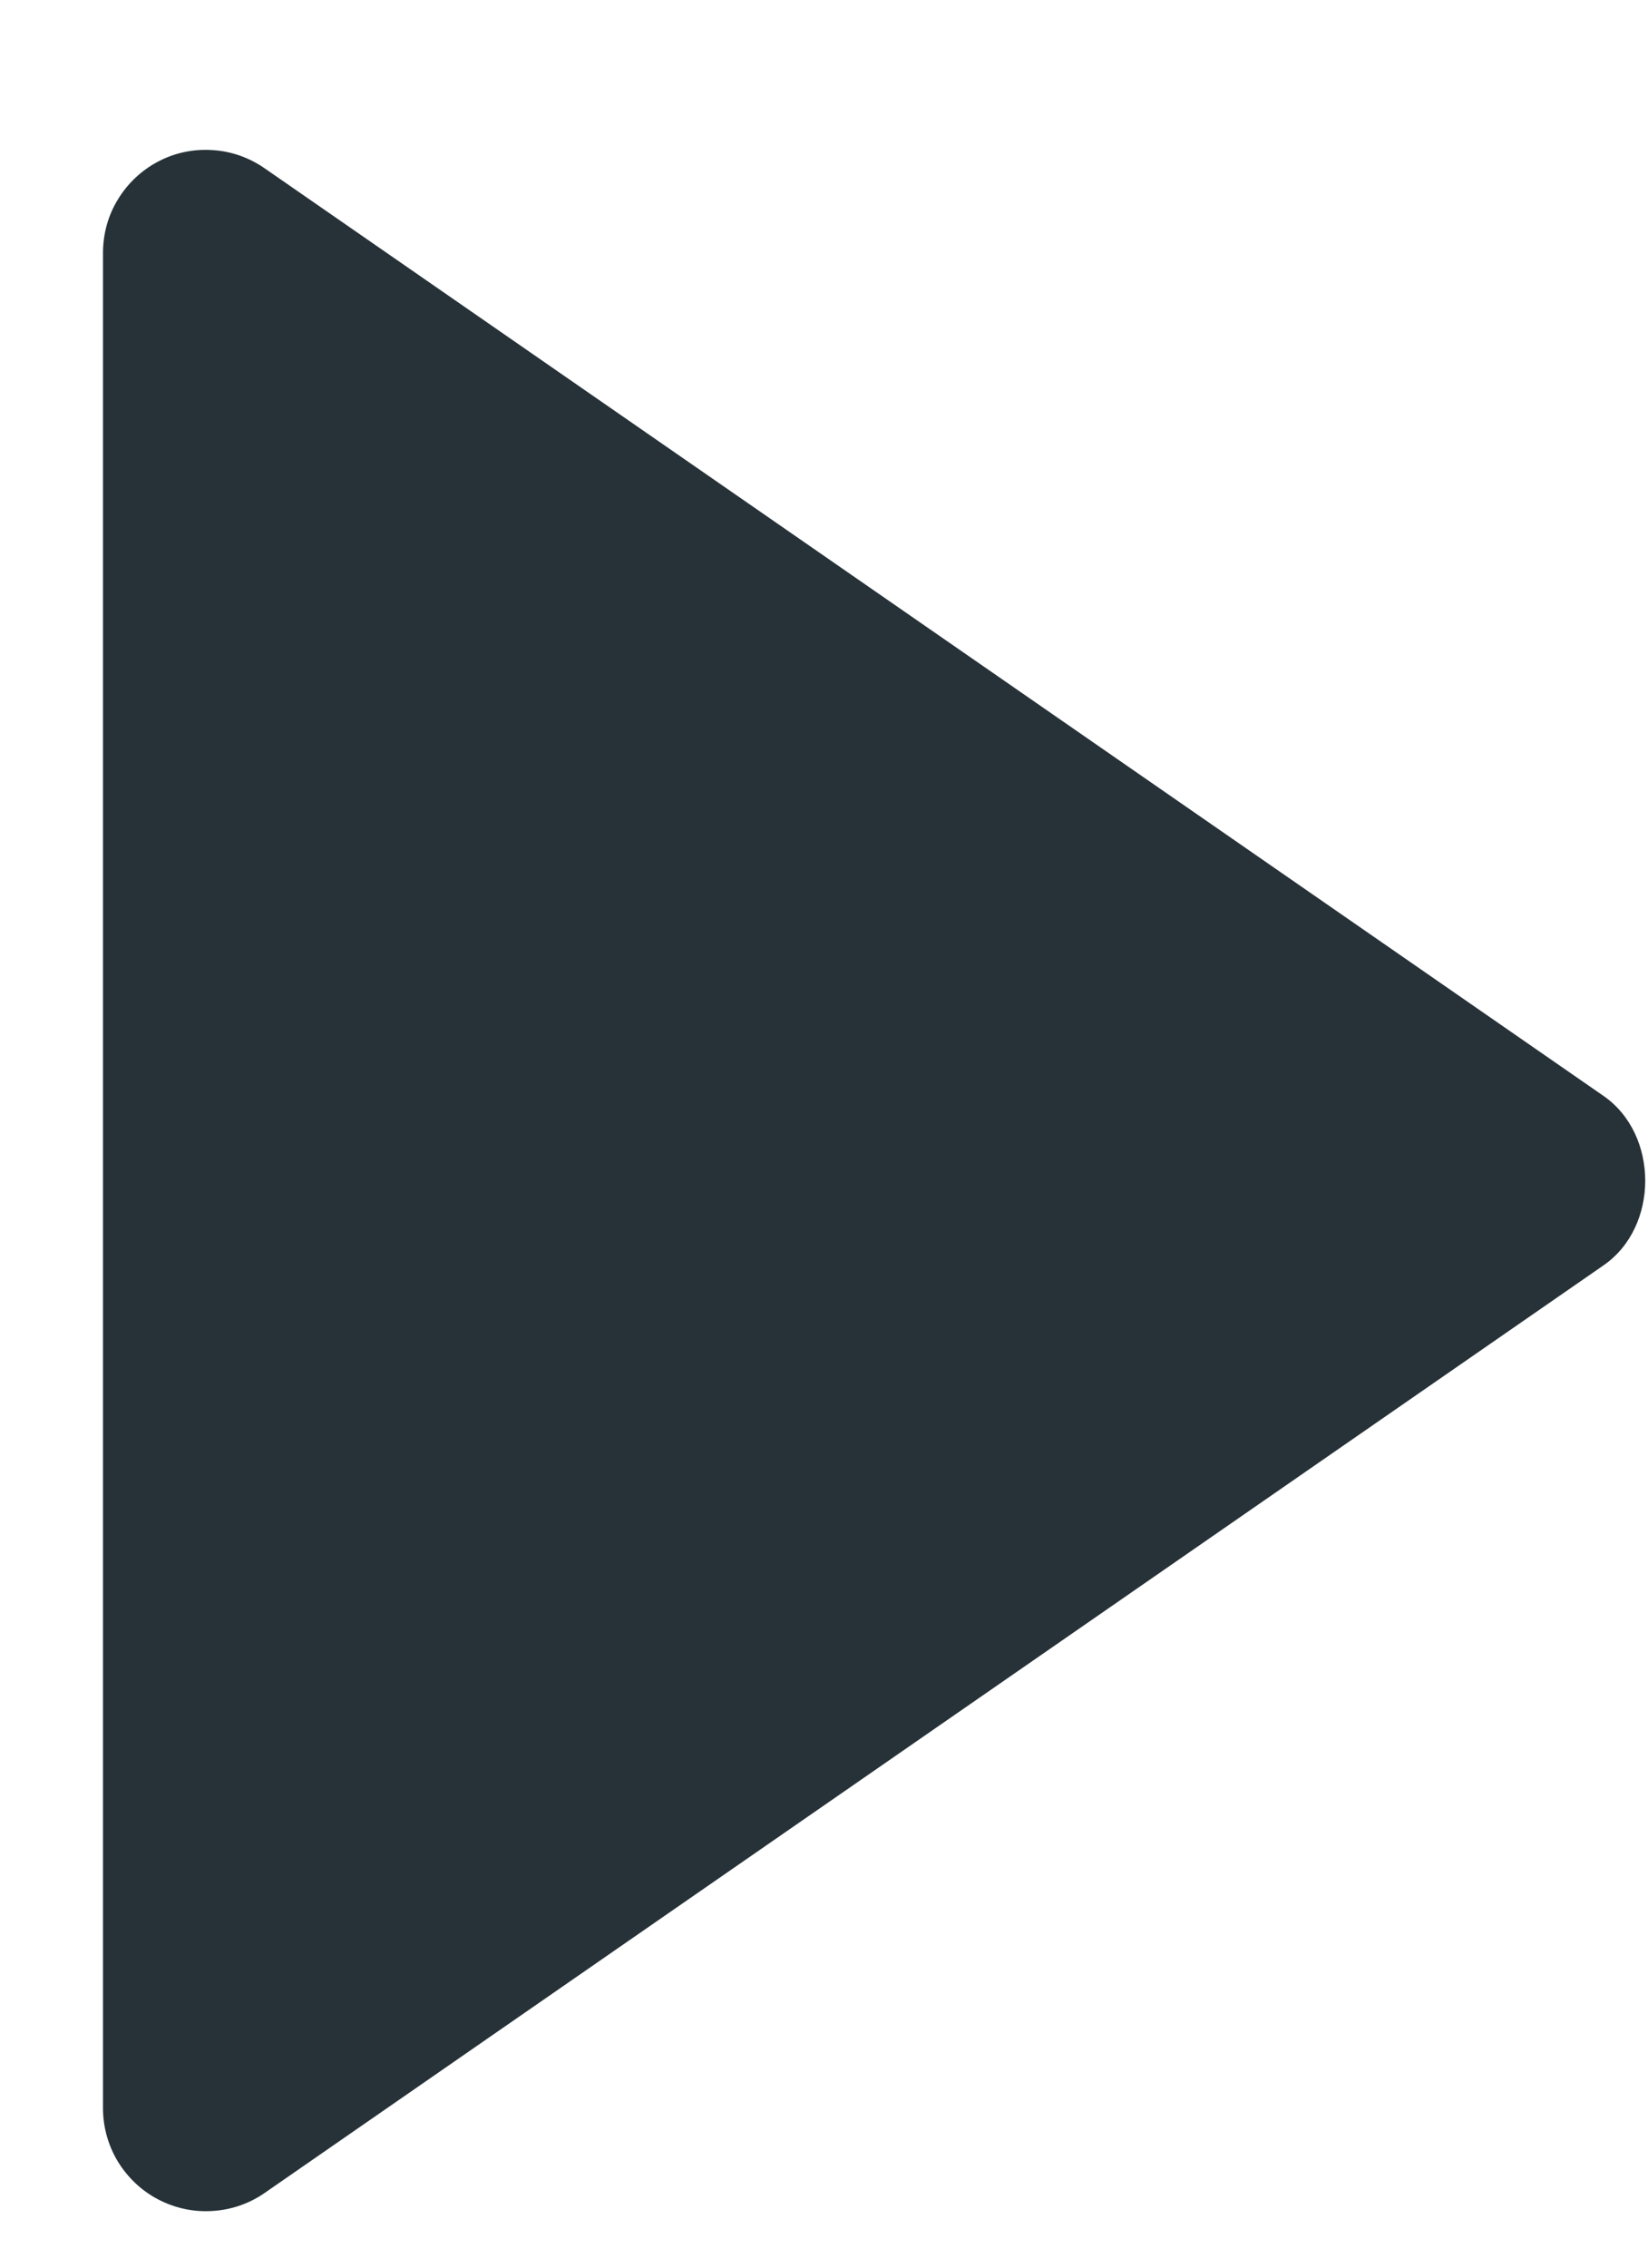 <svg width="8" height="11" viewBox="0 0 8 11" fill="none" xmlns="http://www.w3.org/2000/svg">
<path d="M0.5 1.227L0.5 10.227C0.5 10.318 0.525 10.407 0.572 10.485C0.62 10.563 0.687 10.627 0.768 10.669C0.849 10.711 0.939 10.731 1.03 10.725C1.121 10.72 1.209 10.69 1.284 10.638L7.784 6.138C8.054 5.952 8.054 5.503 7.784 5.316L1.284 0.816C1.209 0.764 1.121 0.733 1.03 0.728C0.939 0.722 0.848 0.741 0.767 0.784C0.687 0.826 0.619 0.89 0.572 0.968C0.524 1.046 0.5 1.136 0.5 1.227Z" fill="#263238"/>
</svg>
